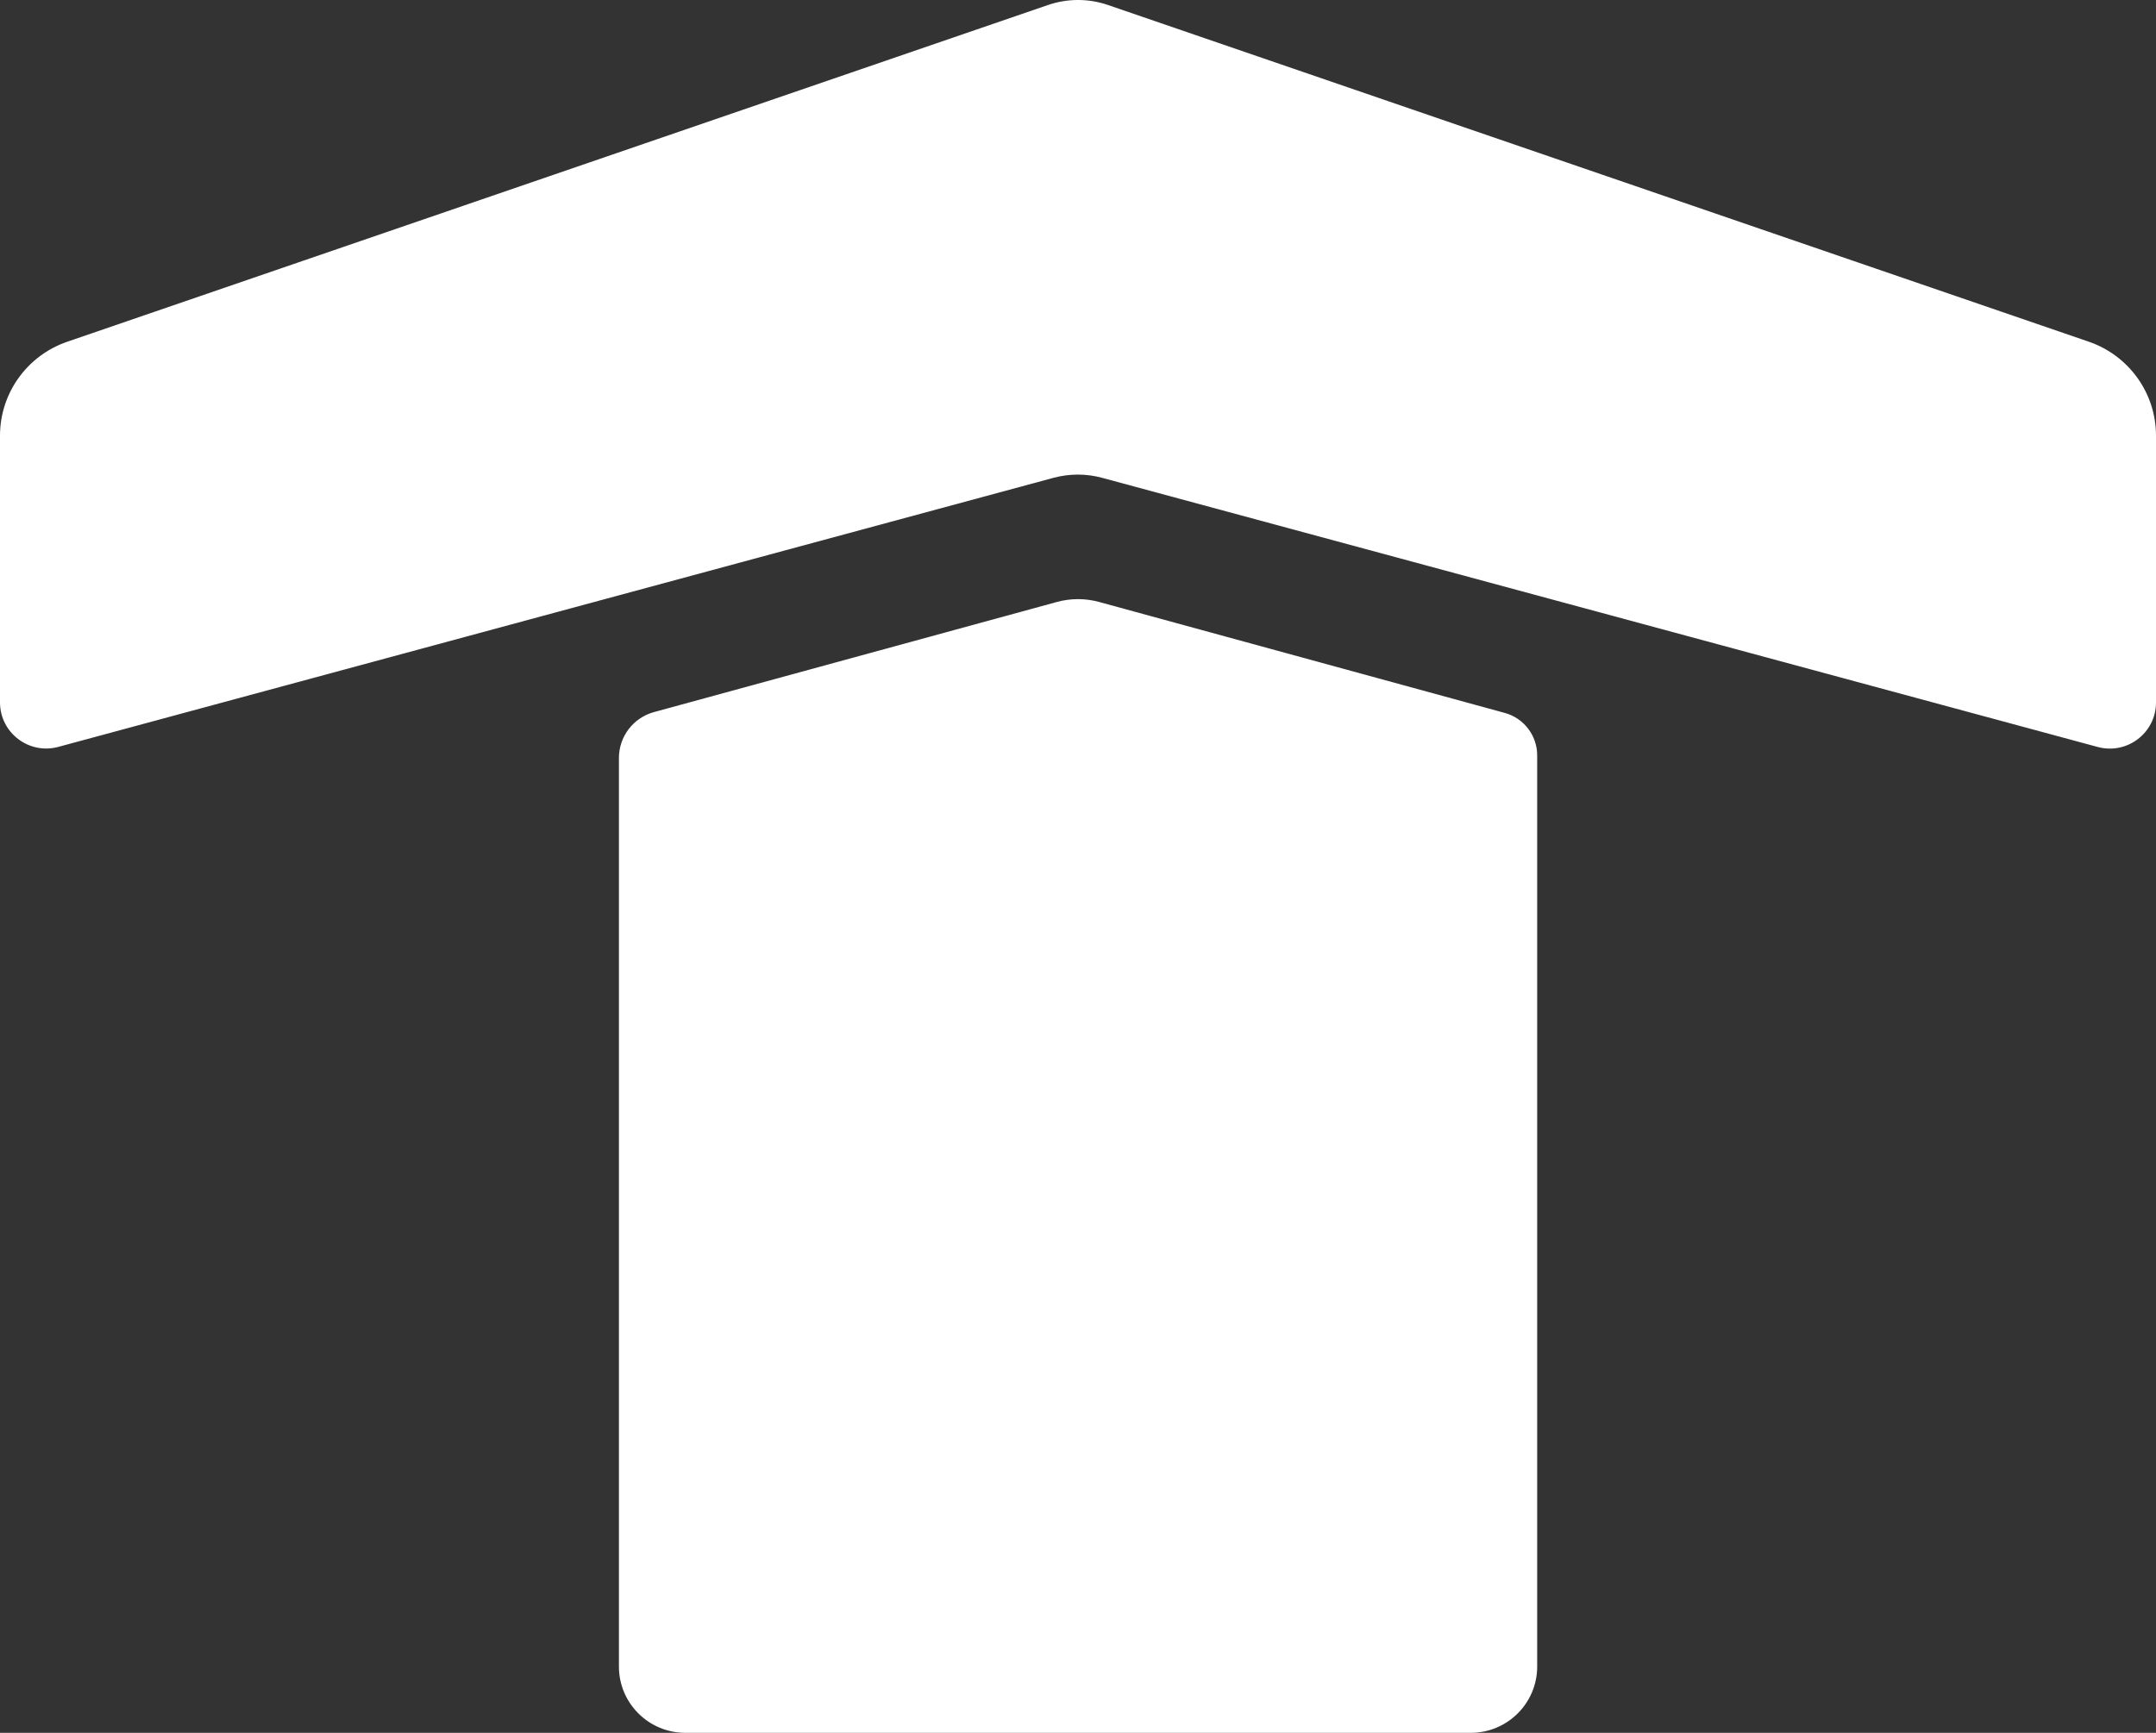 <svg width="102" height="82" viewBox="0 0 102 82" fill="none" xmlns="http://www.w3.org/2000/svg">
<rect x="0" y="0" width="102" height="82" fill="#333333" stroke="none"/>
<path fill-rule="evenodd" clip-rule="evenodd" d="M52.148 22.613L99.239 35.347C100.633 35.726 102 34.677 102 33.242V20.617C102 18.611 100.725 16.825 98.818 16.169L52.426 0.239C51.503 -0.08 50.502 -0.08 49.574 0.239C42.716 2.596 13.02 12.796 3.177 16.173C1.275 16.829 0 18.611 0 20.617V33.237C0 34.677 1.371 35.721 2.761 35.343L49.852 22.608C50.607 22.408 51.398 22.408 52.148 22.613ZM29.281 35.871V78.864C29.281 80.596 30.689 82 32.426 82H69.579C71.316 82 72.724 80.596 72.724 78.864V35.744C72.724 34.805 72.093 33.98 71.183 33.734L52.006 28.488C51.347 28.306 50.653 28.306 49.994 28.488L30.94 33.697C29.957 33.966 29.281 34.855 29.281 35.871Z" fill="white"/>
</svg>
